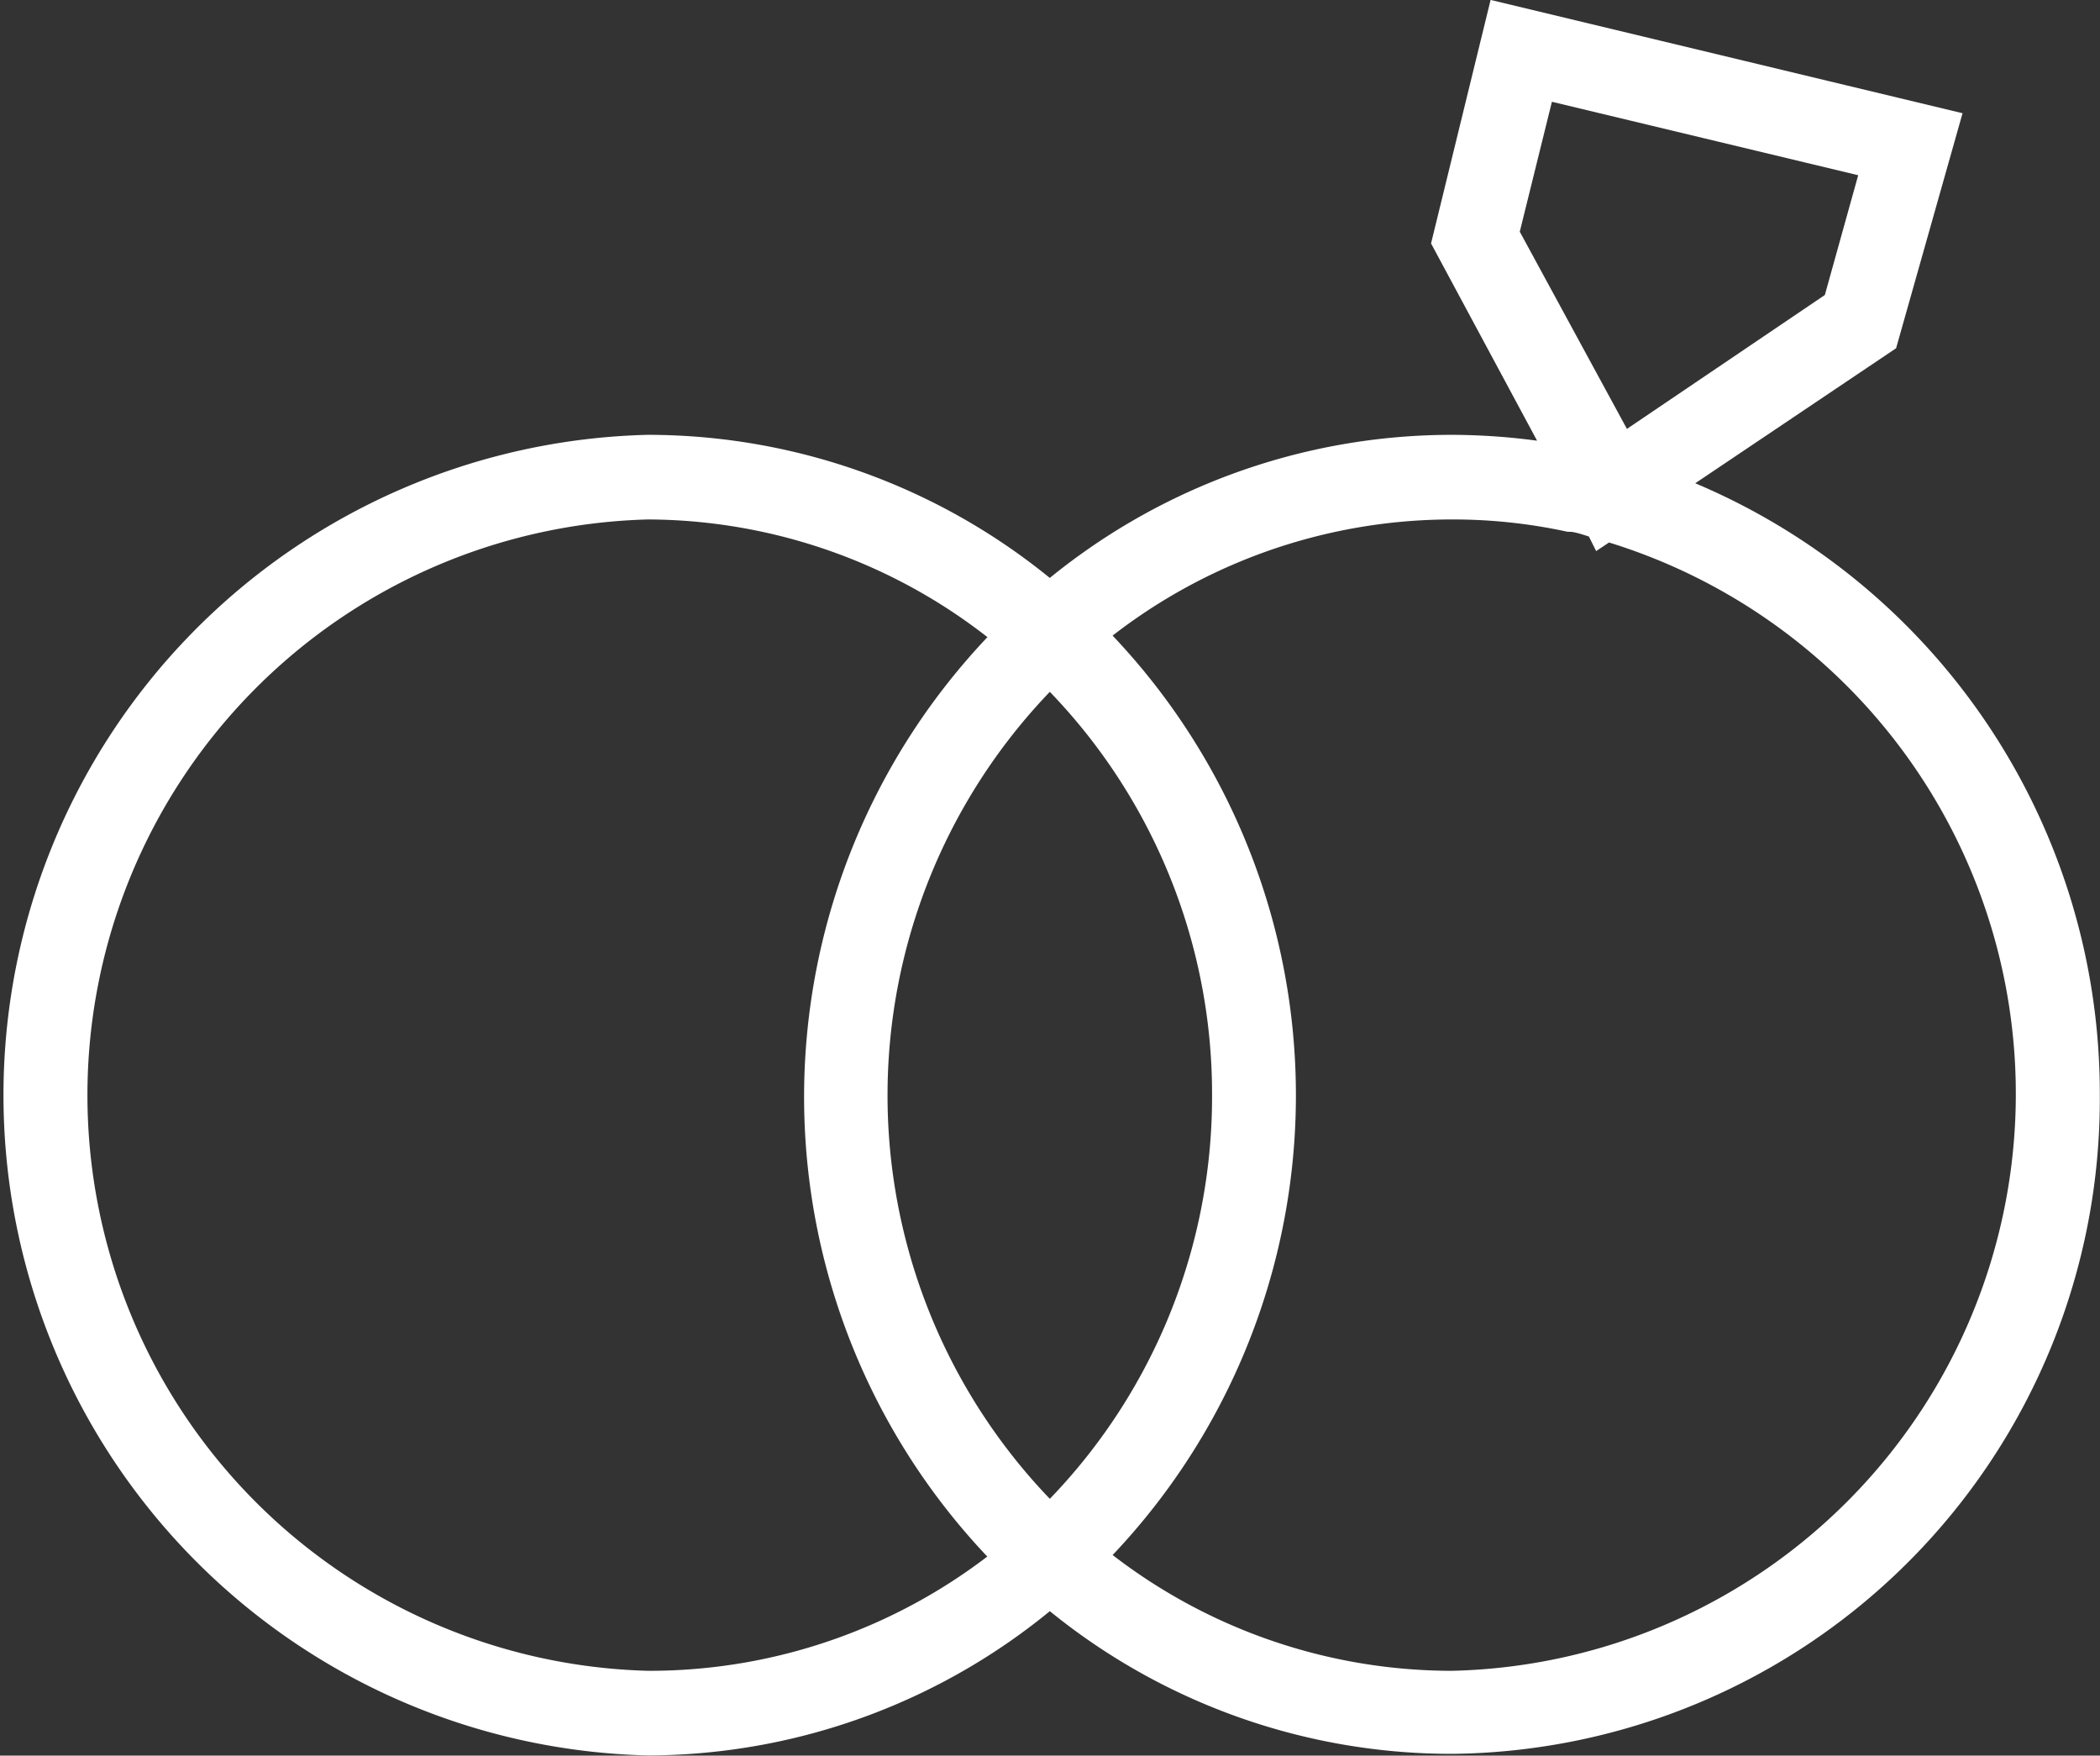 <svg xmlns="http://www.w3.org/2000/svg" viewBox="0 0 52.87 44.19"><rect x="0" y="0" width="52.87" height="44.19" fill="#333333" stroke="none"/><defs><style>.cls-1{fill:#fff;stroke:#fff;stroke-width:0.85px;}</style></defs><title>matrimonioldpi</title><g id="Capa_2" data-name="Capa 2"><g id="Capa_1-2" data-name="Capa 1"><path class="cls-1" d="M36.56,42.48a14.42,14.42,0,0,1-9.18-3.3,16.39,16.39,0,0,0,0-23.22,14.37,14.37,0,0,1,9.18-3.31,13.94,13.94,0,0,1,2.95.31c.26,0,.53.12.79.19l.05.1.09-.06a14.95,14.95,0,0,1-3.88,29.29ZM30.94,27.57a15,15,0,0,1-4.51,10.76,15.09,15.09,0,0,1,0-21.52A15,15,0,0,1,30.94,27.57ZM16.31,42.48a14.92,14.92,0,0,1,0-29.83A14.39,14.39,0,0,1,25.49,16a16.39,16.39,0,0,0,0,23.22A14.44,14.44,0,0,1,16.31,42.48ZM38.76,2.05,47.31,4.1l-1,3.59-5.5,3.72-3-5.52Zm3,10.22L47.37,8.5l1.51-5.34L37.84.51,36.48,6.07l3,5.58a16,16,0,0,0-2.93-.28A15.61,15.61,0,0,0,26.43,15.1a15.61,15.61,0,0,0-10.12-3.73,16.2,16.2,0,0,0,0,32.39A15.6,15.6,0,0,0,26.43,40a15.6,15.6,0,0,0,10.13,3.72A16.05,16.05,0,0,0,52.44,27.57,16.24,16.24,0,0,0,41.79,12.27Z"/></g></g></svg>